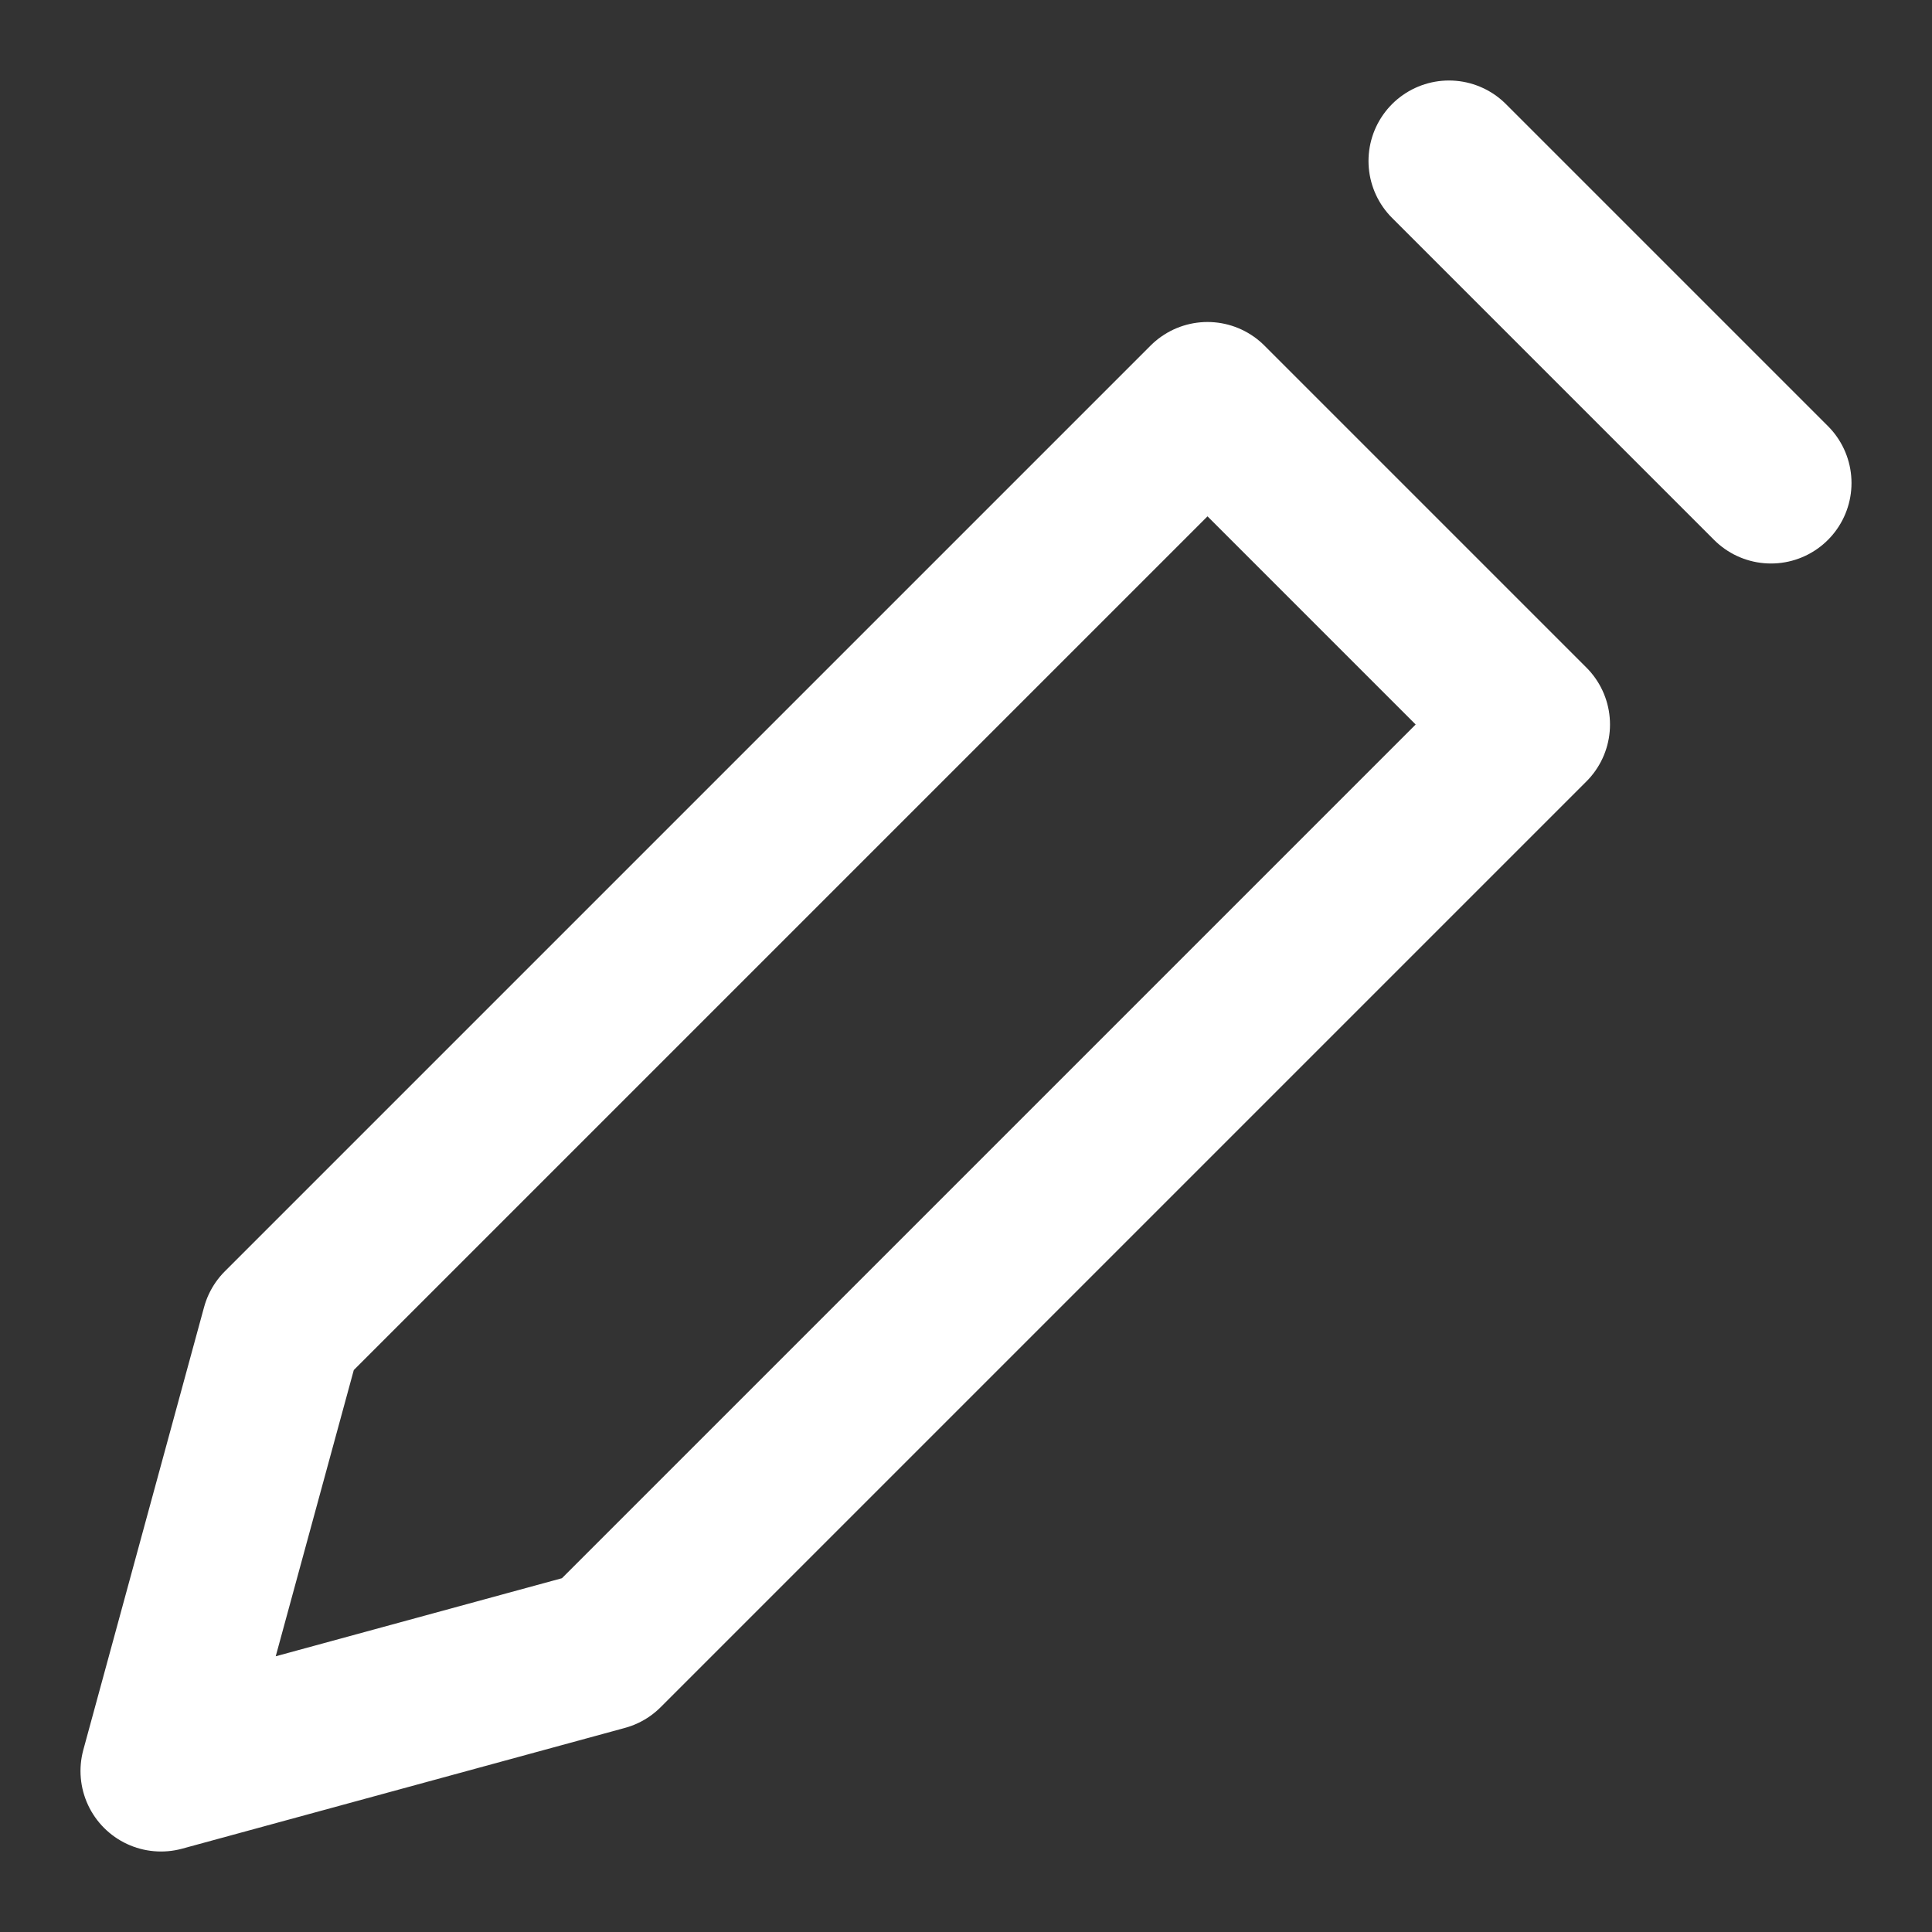<svg width="24" height="24" viewBox="0 0 24 24" fill="none" xmlns="http://www.w3.org/2000/svg">
<rect x="0" y="0" width="24" height="24" fill="#333333" stroke="none"/>
<path d="M18 2L22 6" stroke="white" stroke-width="2" stroke-linecap="round" stroke-linejoin="round"/>
<path d="M7.5 20.5L19 9L15 5L3.5 16.5L2 22L7.5 20.5Z" stroke="white" stroke-width="2" stroke-linecap="round" stroke-linejoin="round"/>
</svg>
